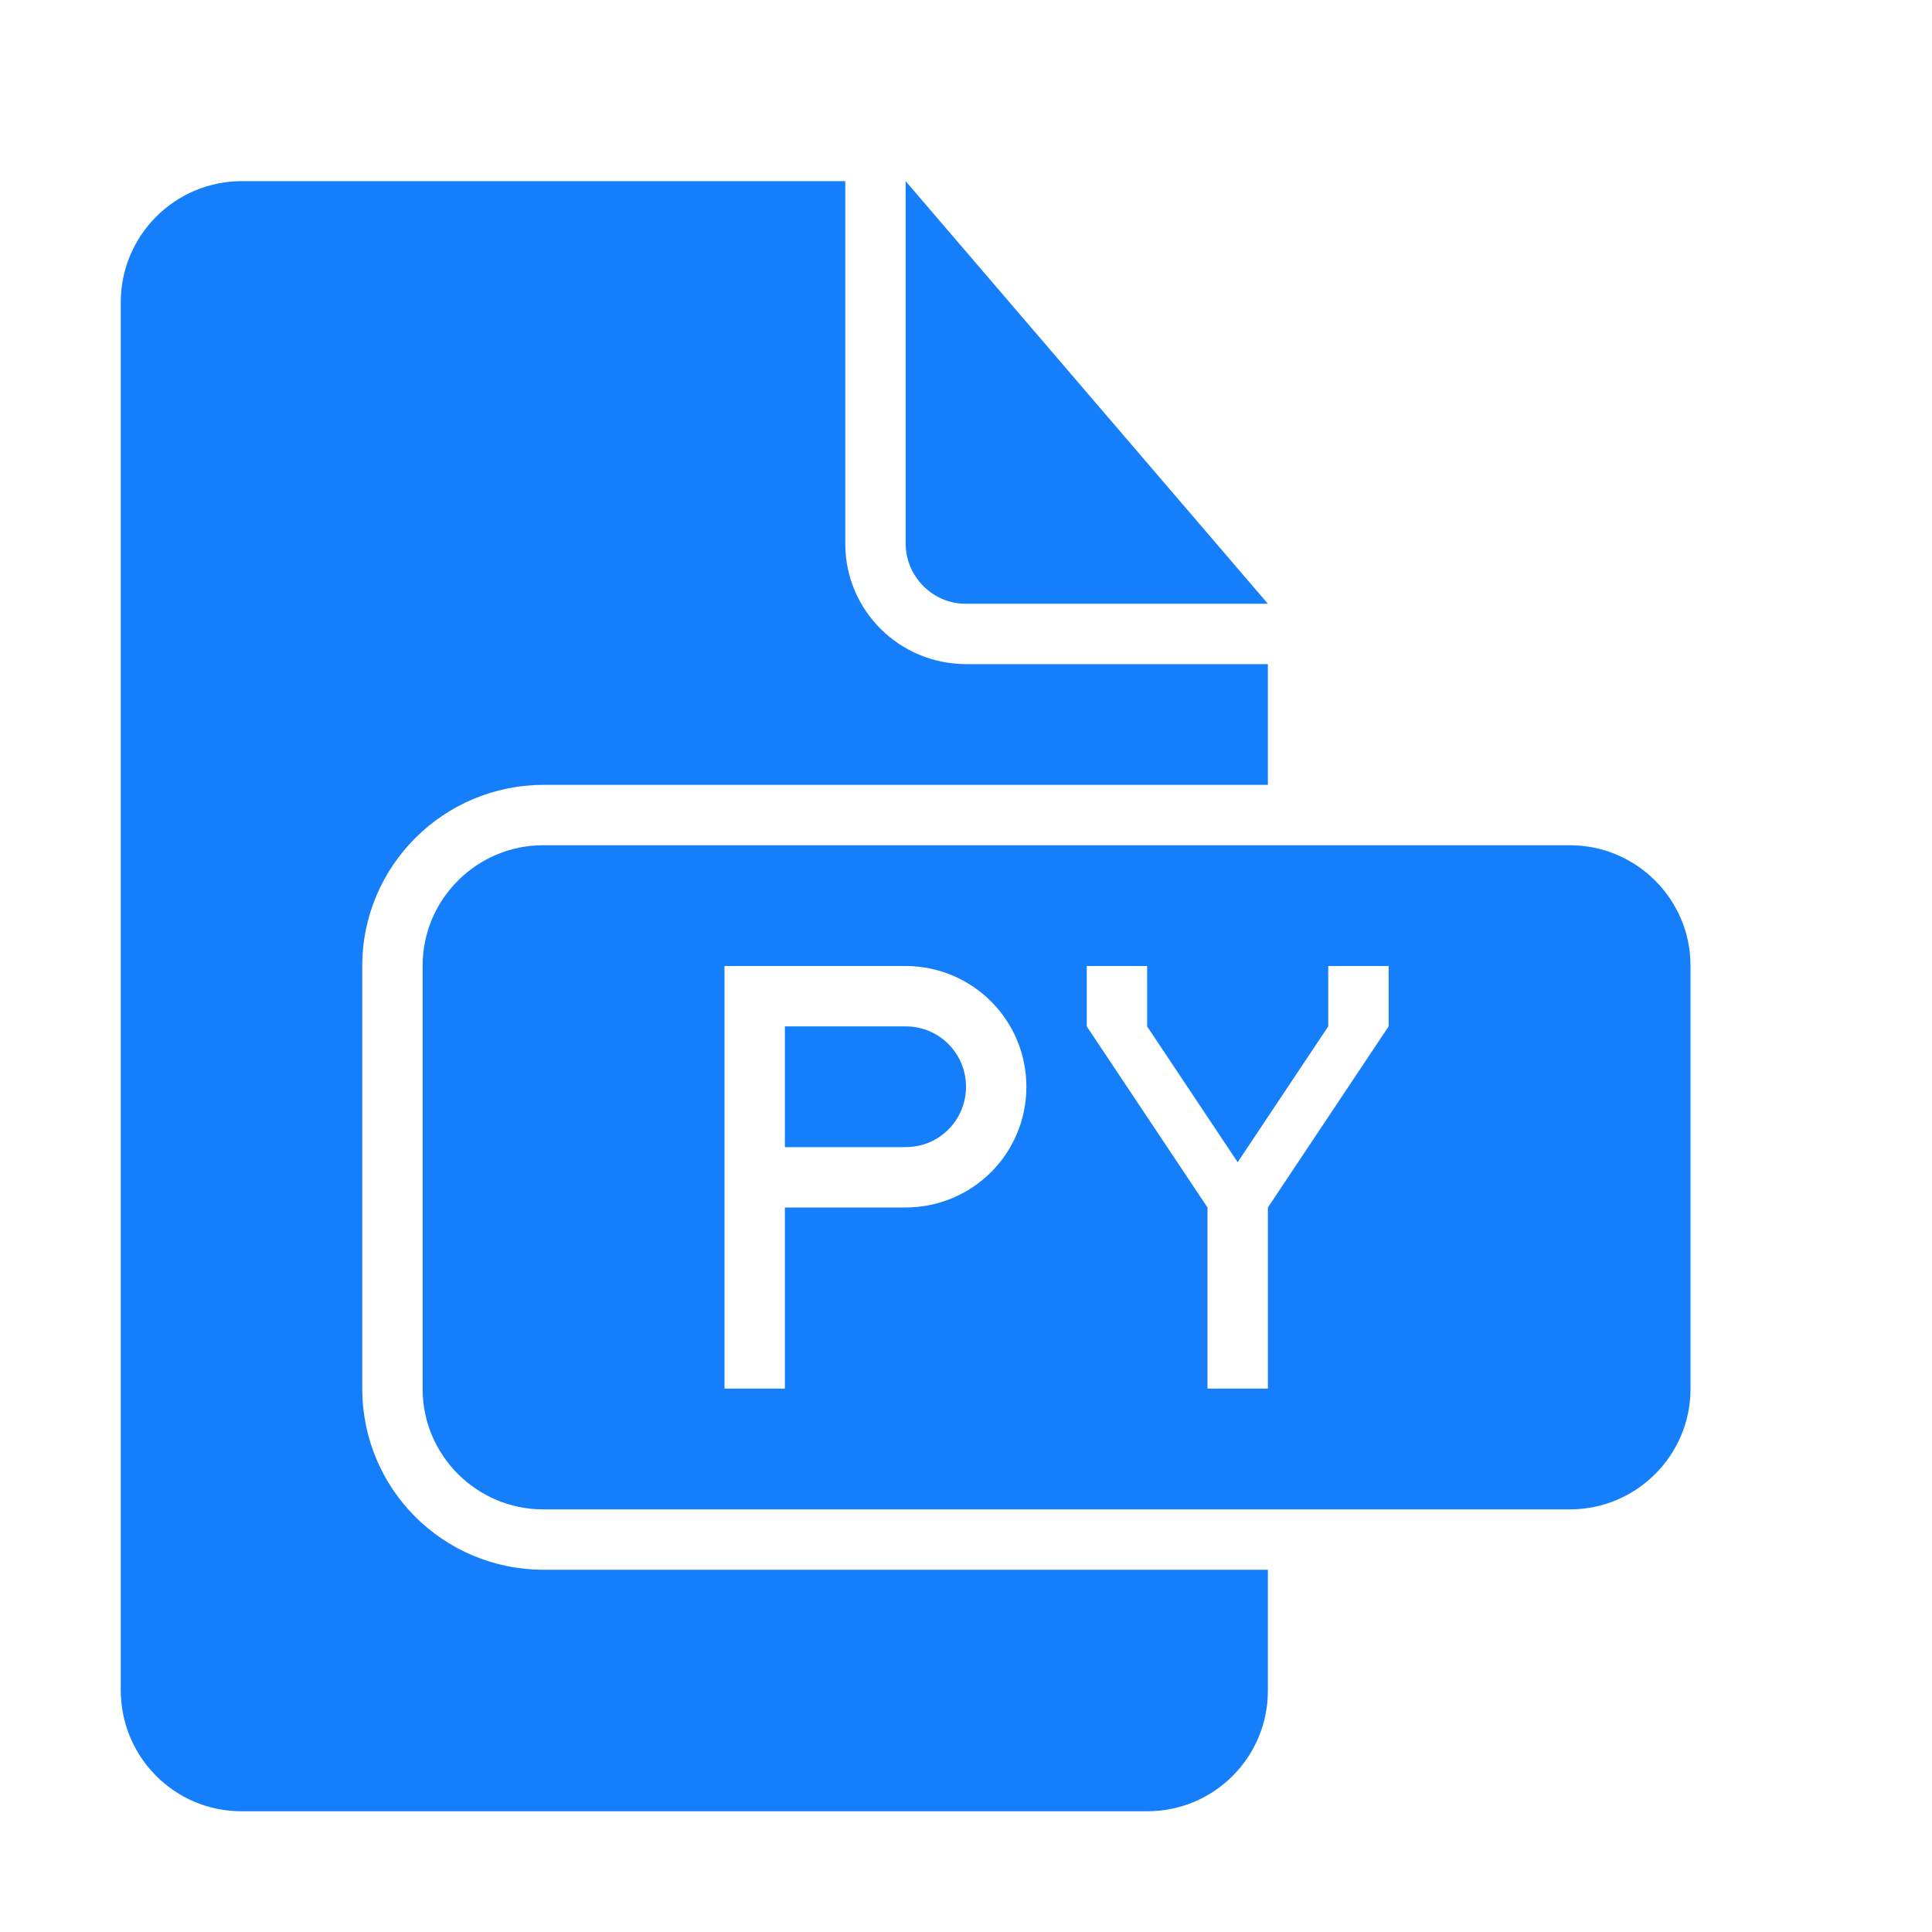 <?xml version="1.0" ?><svg height="32px" version="1.1" viewBox="0 0 32 32" width="32px" xmlns="http://www.w3.org/2000/svg" xmlns:sketch="http://www.bohemiancoding.com/sketch/ns" xmlns:xlink="http://www.w3.org/1999/xlink"><title/><desc/><defs/><g fill="none" fill-rule="evenodd" id="Page-1" stroke="none" stroke-width="1"><g fill="#157EFB" id="icon-87-document-file-py"><path d="M21,26 L21,28.003 C21,29.109 20.106,30 19.003,30 L3.997,30 C2.891,30 2,29.101 2,27.993 L2,5.007 C2,3.898 2.899,3 4.009,3 L14,3 L14,9.002 C14,10.113 14.898,11 16.006,11 L21,11 L21,13 L9.007,13 C7.346,13 6,14.342 6,15.999 L6,23.001 C6,24.657 7.336,26 9.007,26 L21,26 L21,26 Z M15,3 L15,8.997 C15,9.551 15.451,10 15.991,10 L21,10 L15,3 L15,3 Z M8.995,14 C7.893,14 7,14.9 7,15.992 L7,23.008 C7,24.108 7.902,25 8.995,25 L26.005,25 C27.107,25 28,24.1 28,23.008 L28,15.992 C28,14.892 27.098,14 26.005,14 L8.995,14 L8.995,14 Z M12,18 L12,23 L13,23 L13,20 L14.995,20 C16.102,20 17,19.112 17,18 C17,16.895 16.106,16 14.995,16 L12,16 L12,18 L12,18 Z M13,17 L13,19 L15.001,19 C15.553,19 16,18.556 16,18 C16,17.448 15.557,17 15.001,17 L13,17 L13,17 Z M21,20 L21,23 L20,23 L20,20 L18,17 L18,16 L19,16 L19,17 L20.5,19.25 L22,17 L22,16 L23,16 L23,17 L21,20 L21,20 Z" id="document-file-py"/></g></g></svg>
